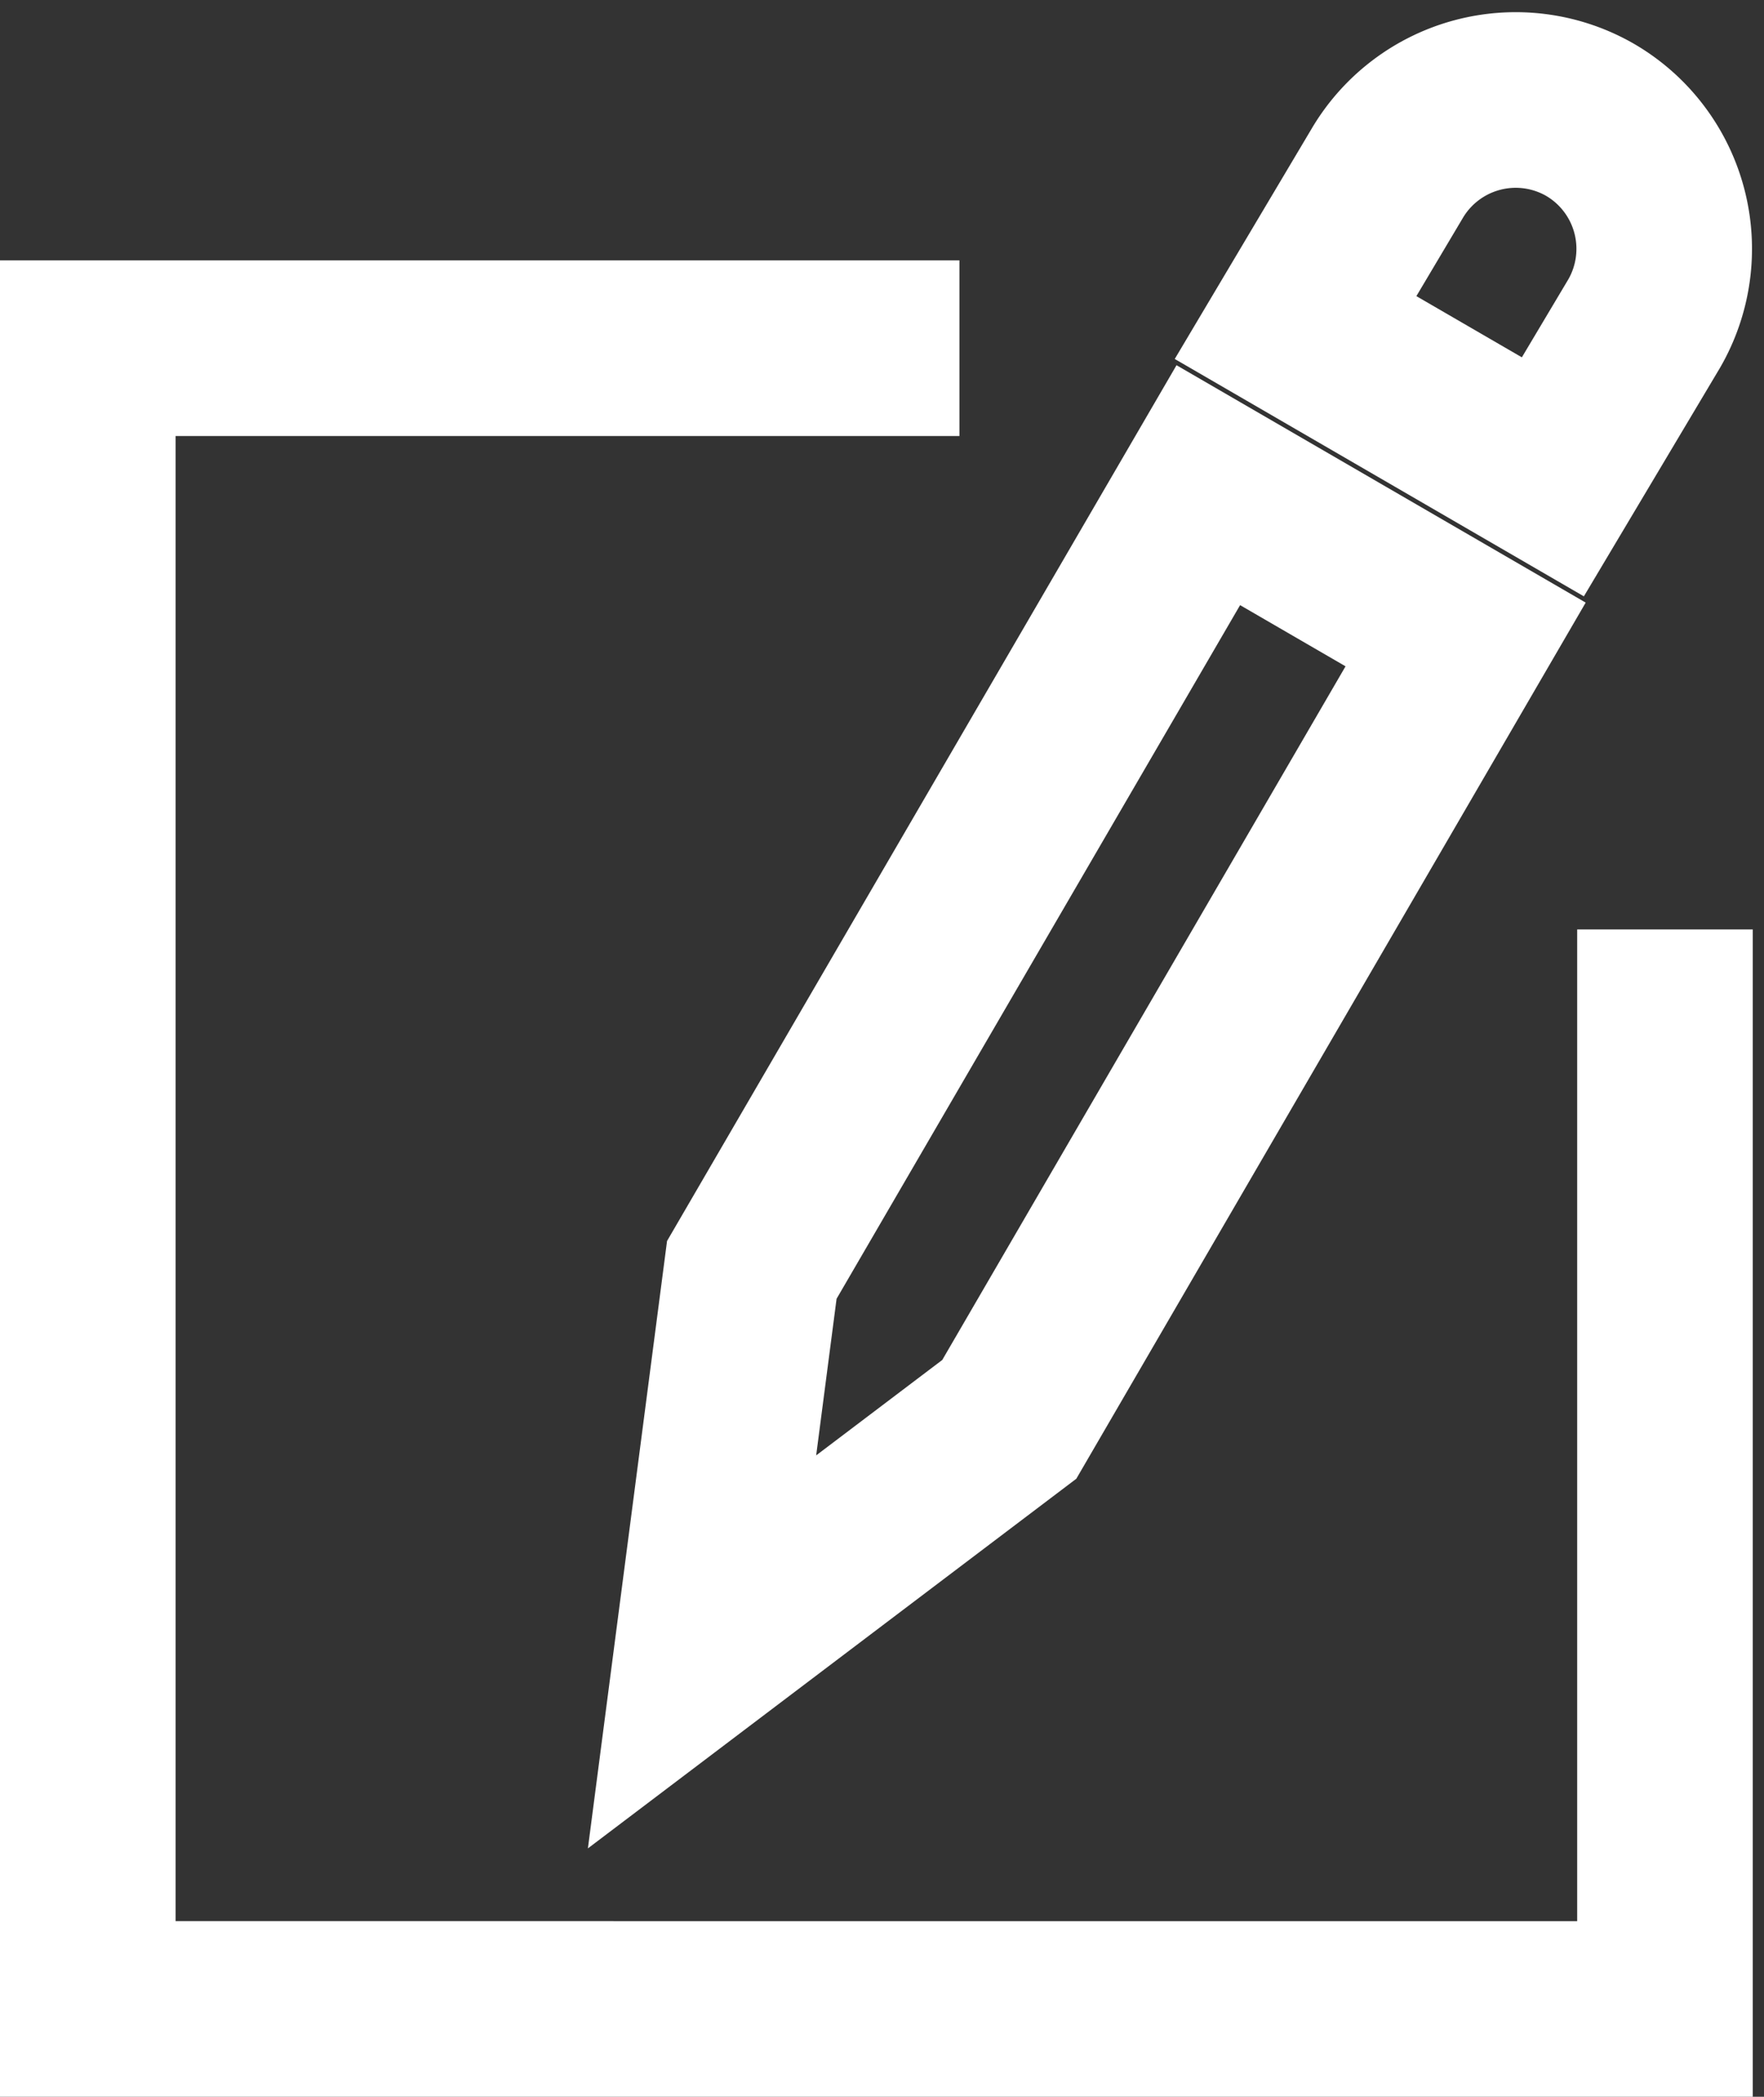 <svg xmlns="http://www.w3.org/2000/svg" viewBox="-575.451 2878.478 20.094 23.877">
  <rect x="-575.451" y="2878.478" width="20.094" height="23.877" fill="#333333" stroke="none"/>
  <defs>
    <style>
      .cls-1 {
        fill: none;
        stroke: #fff;
        stroke-miterlimit: 10;
        stroke-width: 2px;
      }
    </style>
  </defs>
  <g id="Compose_2_" transform="translate(-574.451 2879.613)">
    <path id="Path_659" data-name="Path 659" class="cls-1" d="M266.166,134.119v12.293H248.2V127.5h9.929" transform="translate(-248.2 -124.67)"/>
    <g id="Group_91" data-name="Group 91" transform="translate(6.997)">
      <path id="Path_660" data-name="Path 660" class="cls-1" d="M266.5,141.438l-3.5,2.648.567-4.35,5.2-8.936,2.931,1.7Z" transform="translate(-263 -126.41)"/>
      <path id="Path_661" data-name="Path 661" class="cls-1" d="M280.231,125.81l-2.931-1.7,1.04-1.749a1.7,1.7,0,0,1,2.317-.615h0a1.7,1.7,0,0,1,.615,2.317Z" transform="translate(-270.539 -121.515)"/>
    </g>
  </g>
</svg>
